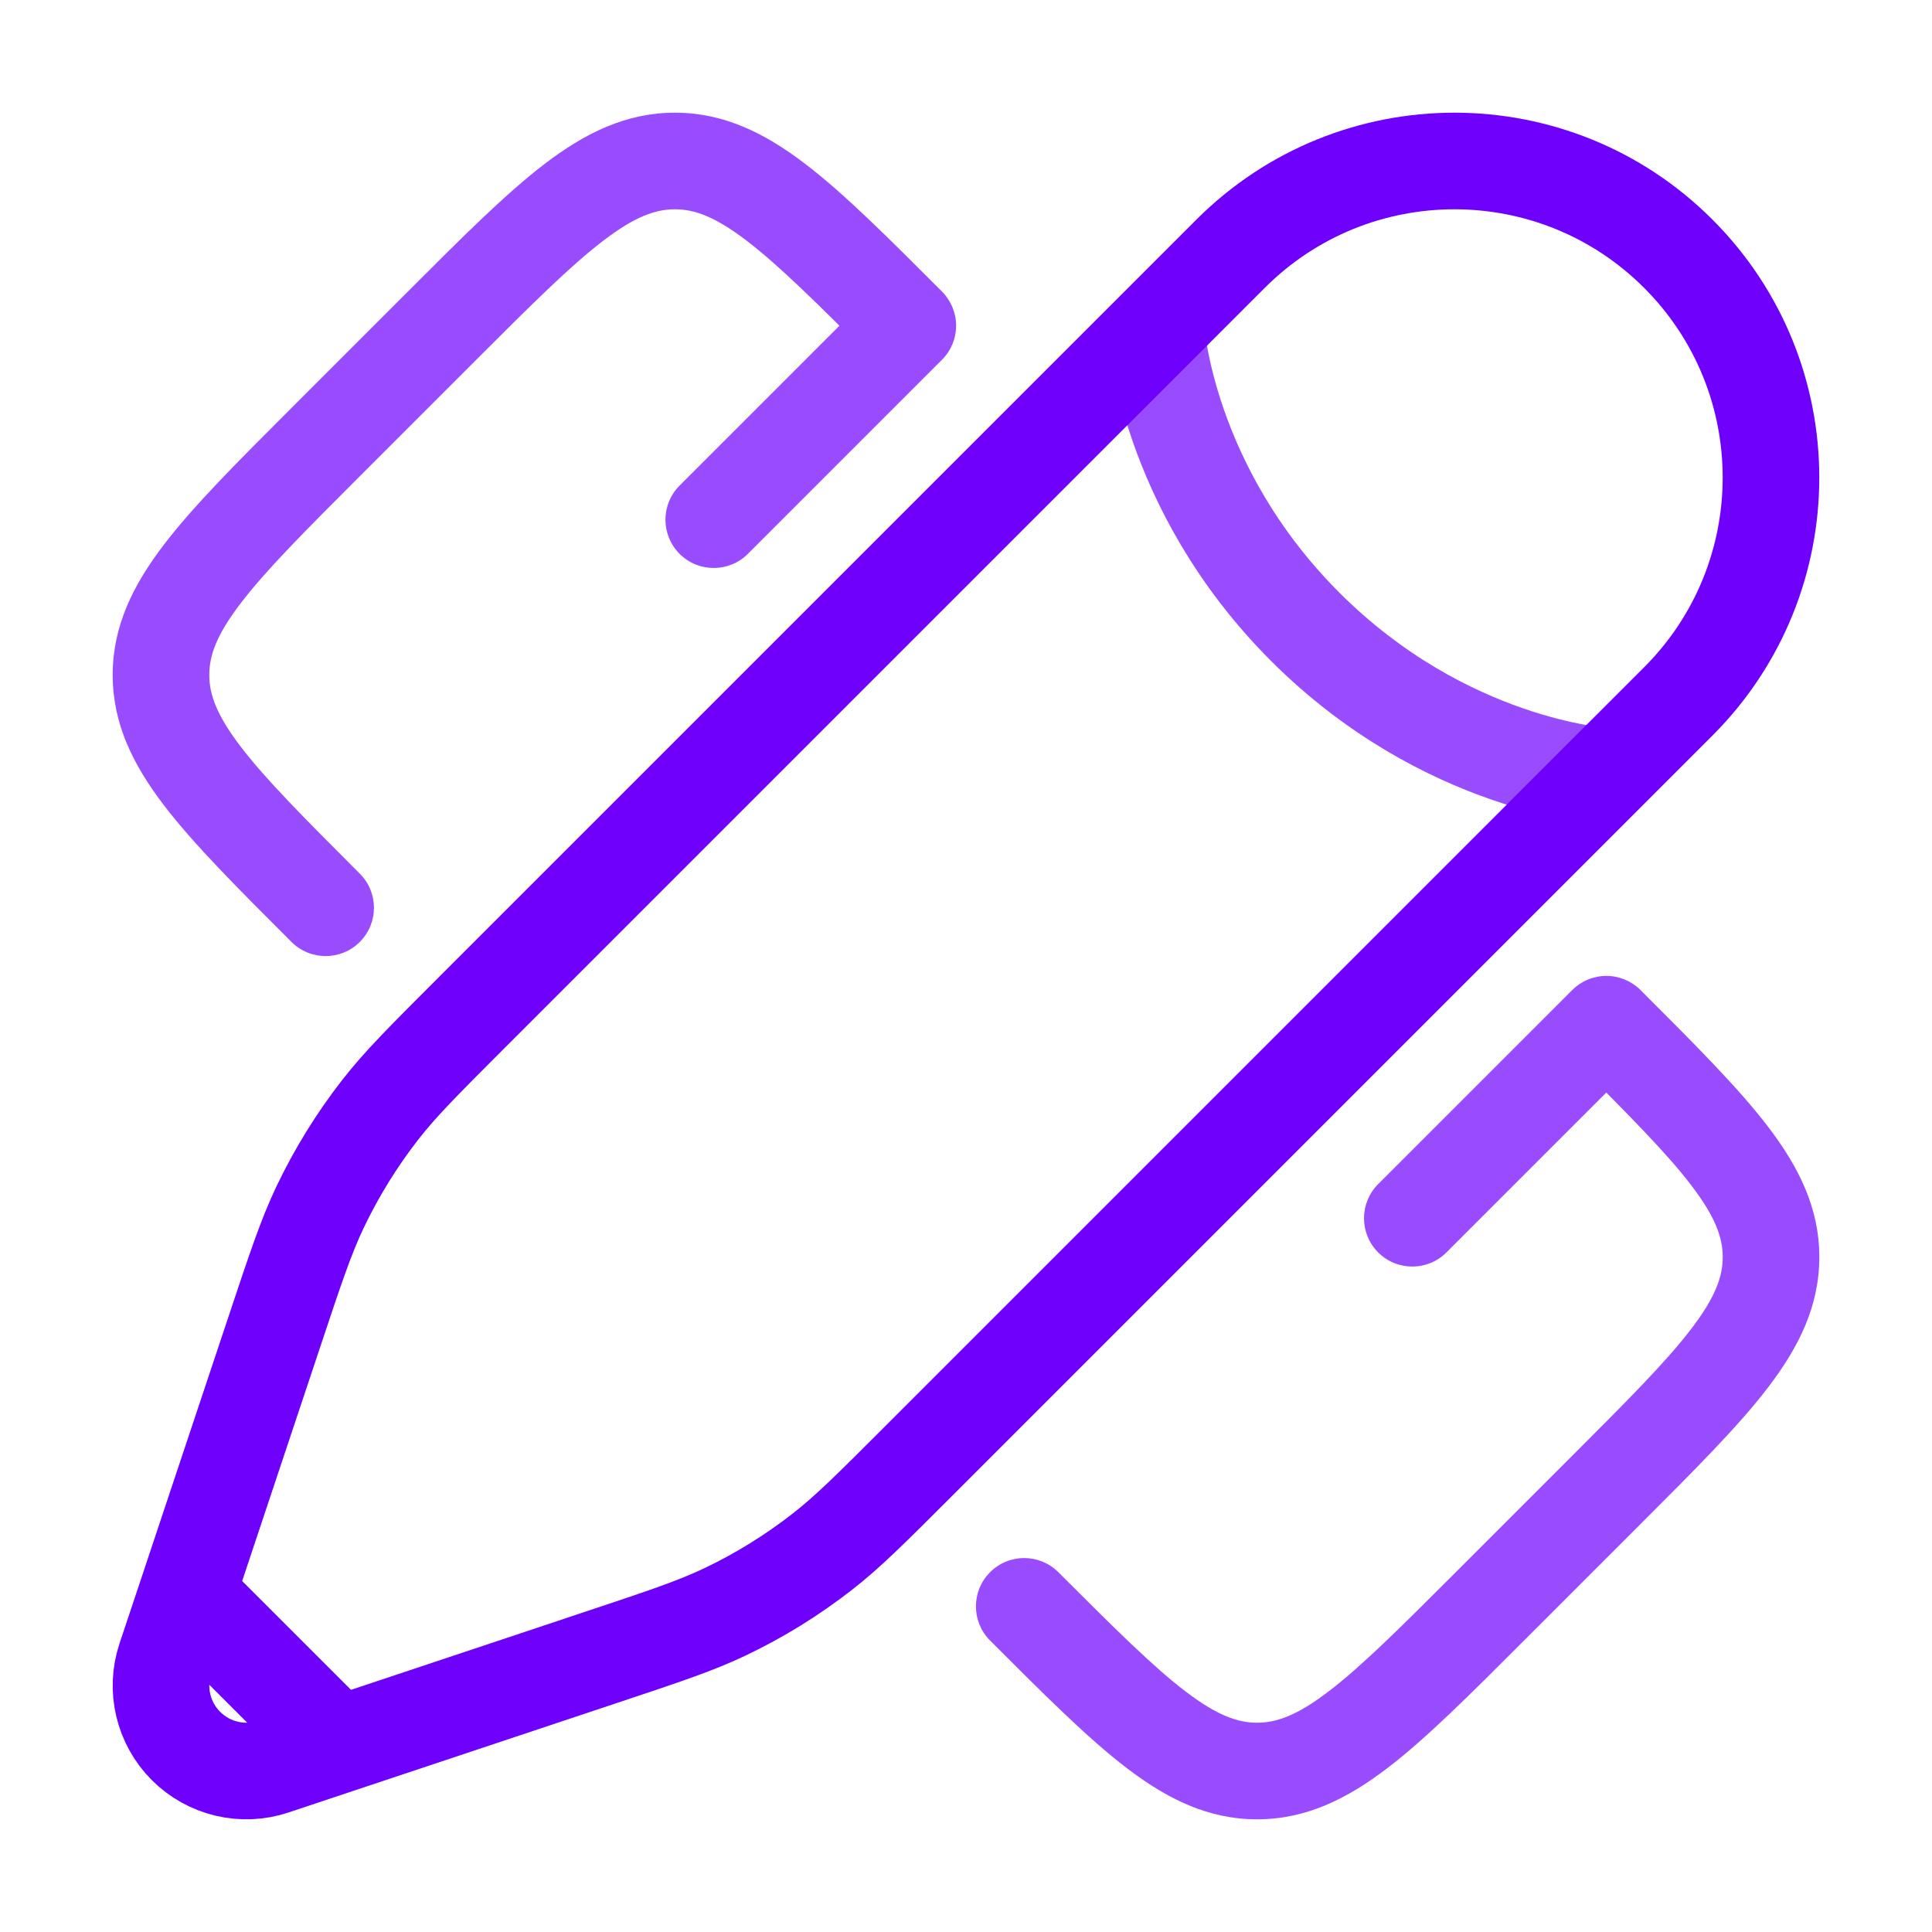 <?xml version="1.0" encoding="UTF-8"?> <svg xmlns="http://www.w3.org/2000/svg" width="40" height="40" viewBox="0 0 40 40" fill="none"> <path opacity="0.7" d="M21.912 32.551C21.522 32.16 20.889 32.16 20.498 32.551C20.108 32.941 20.108 33.574 20.498 33.965L21.912 32.551ZM30.847 33.258L31.554 33.965L31.554 33.965L30.847 33.258ZM6.742 9.153L7.449 9.86L7.449 9.86L6.742 9.153ZM6.035 19.502C6.426 19.892 7.059 19.892 7.449 19.502C7.84 19.111 7.84 18.478 7.449 18.088L6.035 19.502ZM18.795 6.742L19.502 7.449C19.689 7.262 19.795 7.008 19.795 6.742C19.795 6.477 19.689 6.223 19.502 6.035L18.795 6.742ZM9.153 6.742L8.446 6.035L8.446 6.035L9.153 6.742ZM33.258 21.205L33.965 20.498C33.777 20.311 33.523 20.205 33.258 20.205C32.992 20.205 32.738 20.311 32.551 20.498L33.258 21.205ZM33.258 30.847L32.551 30.14L32.551 30.14L33.258 30.847ZM14.07 10.053C13.68 10.443 13.68 11.076 14.07 11.467C14.461 11.857 15.094 11.857 15.484 11.467L14.07 10.053ZM28.533 24.516C28.143 24.906 28.143 25.539 28.533 25.93C28.924 26.32 29.557 26.32 29.947 25.93L28.533 24.516ZM8.446 6.035L6.035 8.446L7.449 9.86L9.86 7.449L8.446 6.035ZM31.554 33.965L33.965 31.554L32.551 30.14L30.14 32.551L31.554 33.965ZM20.498 33.965C21.614 35.081 22.521 35.991 23.332 36.609C24.166 37.245 25.014 37.667 26.026 37.667L26.026 35.667C25.627 35.667 25.201 35.52 24.545 35.019C23.866 34.502 23.069 33.707 21.912 32.551L20.498 33.965ZM30.14 32.551C28.984 33.707 28.186 34.502 27.507 35.019C26.852 35.52 26.426 35.667 26.026 35.667L26.026 37.667C27.039 37.667 27.887 37.245 28.721 36.609C29.531 35.991 30.438 35.081 31.554 33.965L30.14 32.551ZM6.035 8.446C4.919 9.562 4.009 10.469 3.391 11.28C2.755 12.113 2.333 12.961 2.333 13.974L4.333 13.974C4.333 13.574 4.48 13.148 4.981 12.493C5.498 11.814 6.293 11.016 7.449 9.86L6.035 8.446ZM7.449 18.088C6.293 16.931 5.498 16.134 4.981 15.455C4.48 14.799 4.333 14.373 4.333 13.974L2.333 13.974C2.333 14.986 2.755 15.835 3.391 16.668C4.009 17.479 4.919 18.386 6.035 19.502L7.449 18.088ZM19.502 6.035C18.386 4.919 17.479 4.009 16.668 3.391C15.835 2.755 14.986 2.333 13.974 2.333L13.974 4.333C14.373 4.333 14.799 4.48 15.455 4.981C16.134 5.499 16.931 6.293 18.088 7.449L19.502 6.035ZM9.86 7.449C11.016 6.293 11.814 5.499 12.493 4.981C13.148 4.48 13.574 4.333 13.974 4.333L13.974 2.333C12.961 2.333 12.113 2.755 11.279 3.391C10.469 4.009 9.562 4.919 8.446 6.035L9.86 7.449ZM32.551 21.912C33.707 23.069 34.502 23.866 35.019 24.545C35.52 25.201 35.667 25.627 35.667 26.026L37.667 26.026C37.667 25.014 37.245 24.166 36.609 23.332C35.991 22.521 35.081 21.614 33.965 20.498L32.551 21.912ZM33.965 31.554C35.081 30.438 35.991 29.531 36.609 28.721C37.245 27.887 37.667 27.039 37.667 26.026L35.667 26.026C35.667 26.426 35.52 26.852 35.019 27.508C34.502 28.186 33.707 28.984 32.551 30.14L33.965 31.554ZM18.088 6.035L14.07 10.053L15.484 11.467L19.502 7.449L18.088 6.035ZM32.551 20.498L28.533 24.516L29.947 25.93L33.965 21.912L32.551 20.498Z" fill="#6E00FC"></path> <path opacity="0.7" d="M23.934 6.798C23.934 6.798 24.127 10.08 27.023 12.977C29.92 15.873 33.203 16.067 33.203 16.067" stroke="#6E00FC" stroke-width="2"></path> <path d="M6.997 36.13L8.333 35.685L12.465 34.307C13.756 33.877 14.401 33.662 15.008 33.373C15.725 33.032 16.401 32.613 17.027 32.125C17.557 31.712 18.038 31.231 19 30.269L33.202 16.067L34.747 14.522C37.306 11.962 37.306 7.813 34.747 5.253C32.188 2.693 28.038 2.693 25.478 5.253L23.933 6.798L9.731 21C8.769 21.962 8.288 22.443 7.875 22.973C7.387 23.599 6.969 24.276 6.627 24.992C6.338 25.599 6.123 26.244 5.693 27.535L4.315 31.667L3.87 33.004M6.997 36.13L5.66 36.576C5.025 36.788 4.324 36.622 3.851 36.149C3.378 35.676 3.212 34.975 3.424 34.34L3.87 33.004M6.997 36.13L3.87 33.004" stroke="#6E00FC" stroke-width="2"></path> </svg> 